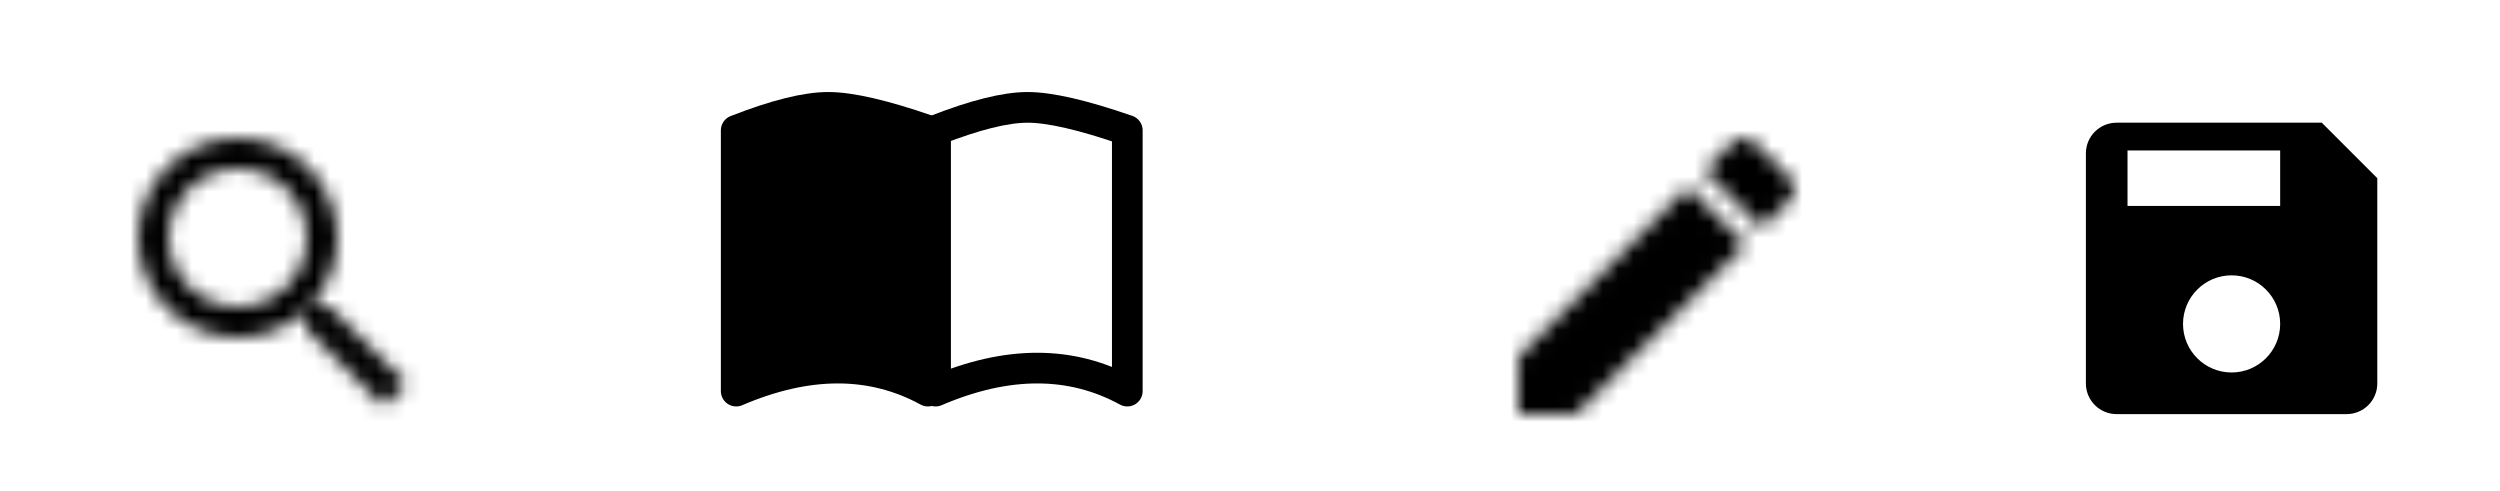 <?xml version="1.0" encoding="UTF-8"?>
<svg width="163px" height="32px" viewBox="0 0 163 32" version="1.1" xmlns="http://www.w3.org/2000/svg" xmlns:xlink="http://www.w3.org/1999/xlink">
    <!-- Generator: Sketch 52.1 (67048) - http://www.bohemiancoding.com/sketch -->
    <title>PDF_editor_toolbar</title>
    <desc>Created with Sketch.</desc>
    <defs>
        <path d="M15.5,14 L14.71,14 L14.43,13.73 C15.41,12.59 16,11.11 16,9.5 C16,5.91 13.09,3 9.5,3 C5.91,3 3,5.91 3,9.5 C3,13.09 5.91,16 9.5,16 C11.11,16 12.59,15.41 13.73,14.43 L14,14.71 L14,15.5 L19,20.49 L20.49,19 L15.5,14 L15.5,14 Z M9.5,14 C7.01,14 5,11.99 5,9.5 C5,7.01 7.01,5 9.5,5 C11.99,5 14,7.01 14,9.5 C14,11.99 11.99,14 9.5,14 L9.5,14 Z" id="path-1"></path>
        <rect id="path-3" x="0" y="0" width="50" height="50"></rect>
        <path d="M0,15.25 L0,19 L3.75,19 L14.81,7.94 L11.06,4.19 L0,15.25 L0,15.25 Z M17.71,5.04 C18.1,4.65 18.1,4.02 17.71,3.63 L15.37,1.29 C14.98,0.9 14.35,0.9 13.96,1.29 L12.13,3.12 L15.88,6.87 L17.71,5.04 L17.71,5.04 Z" id="path-5"></path>
        <rect id="path-7" x="0" y="0" width="50" height="50"></rect>
    </defs>
    <g id="PDF_editor_toolbar" stroke="none" stroke-width="1" fill="none" fill-rule="evenodd">
        <path d="" id="Path-4" stroke="#979797"></path>
        <g id="ic_search" transform="translate(6, 6)">
            <mask id="mask-2" fill="white">
                <use xlink:href="#path-1"></use>
            </mask>
            <g id="Mask"></g>
            <g id="Colors/Black" mask="url(#mask-2)">
                <g transform="translate(-13, -13)">
                    <mask id="mask-4" fill="white">
                        <use xlink:href="#path-3"></use>
                    </mask>
                    <use id="Black" stroke="none" fill="#000000" fill-rule="evenodd" xlink:href="#path-3"></use>
                </g>
            </g>
        </g>
        <g id="ic_create" transform="translate(99, 8)">
            <mask id="mask-6" fill="white">
                <use xlink:href="#path-5"></use>
            </mask>
            <g id="Mask"></g>
            <g id="Colors/Black" mask="url(#mask-6)">
                <g transform="translate(-16, -15)">
                    <mask id="mask-8" fill="white">
                        <use xlink:href="#path-7"></use>
                    </mask>
                    <use id="Black" stroke="none" fill="#000000" fill-rule="evenodd" xlink:href="#path-7"></use>
                </g>
            </g>
        </g>
        <path d="M138,8 L151.381,8 L155,11.619 L155,25 C155,26.105 154.105,27 153,27 L138,27 C136.895,27 136,26.105 136,25 L136,10 C136,8.895 136.895,8 138,8 Z M145.5,24.286 C147.249,24.286 148.667,22.868 148.667,21.119 C148.667,19.37 147.249,17.952 145.5,17.952 C143.751,17.952 142.333,19.37 142.333,21.119 C142.333,22.868 143.751,24.286 145.5,24.286 Z M138.714,9.81 L138.714,13.429 L148.667,13.429 L148.667,9.81 L138.714,9.81 Z" id="Rectangle-4" fill="#000000" fill-rule="nonzero"></path>
        <g id="Group" transform="translate(48, 7)" fill-rule="nonzero" stroke="#000000" stroke-linecap="round" stroke-linejoin="round" stroke-width="2">
            <path d="M-5.32907052e-14,1.5 L-5.32907052e-14,18.5 C4.667,16.5 8.833,16.5 12.5,18.5 C12.5,17.5 12.5,11.833 12.5,1.5 C9.611,0.5 7.444,-3.55271368e-15 6,-3.55271368e-15 C4.556,-3.55271368e-15 2.556,0.5 -5.32907052e-14,1.5 Z" id="Path-8" fill="#000000"></path>
            <path d="M13,1.5 L13,18.5 C17.667,16.5 21.833,16.5 25.5,18.5 C25.5,17.5 25.5,11.833 25.5,1.5 C22.611,0.5 20.444,-3.55271368e-15 19,-3.55271368e-15 C17.556,-3.55271368e-15 15.556,0.5 13,1.5 Z" id="Path-8-Copy"></path>
        </g>
    </g>
</svg>